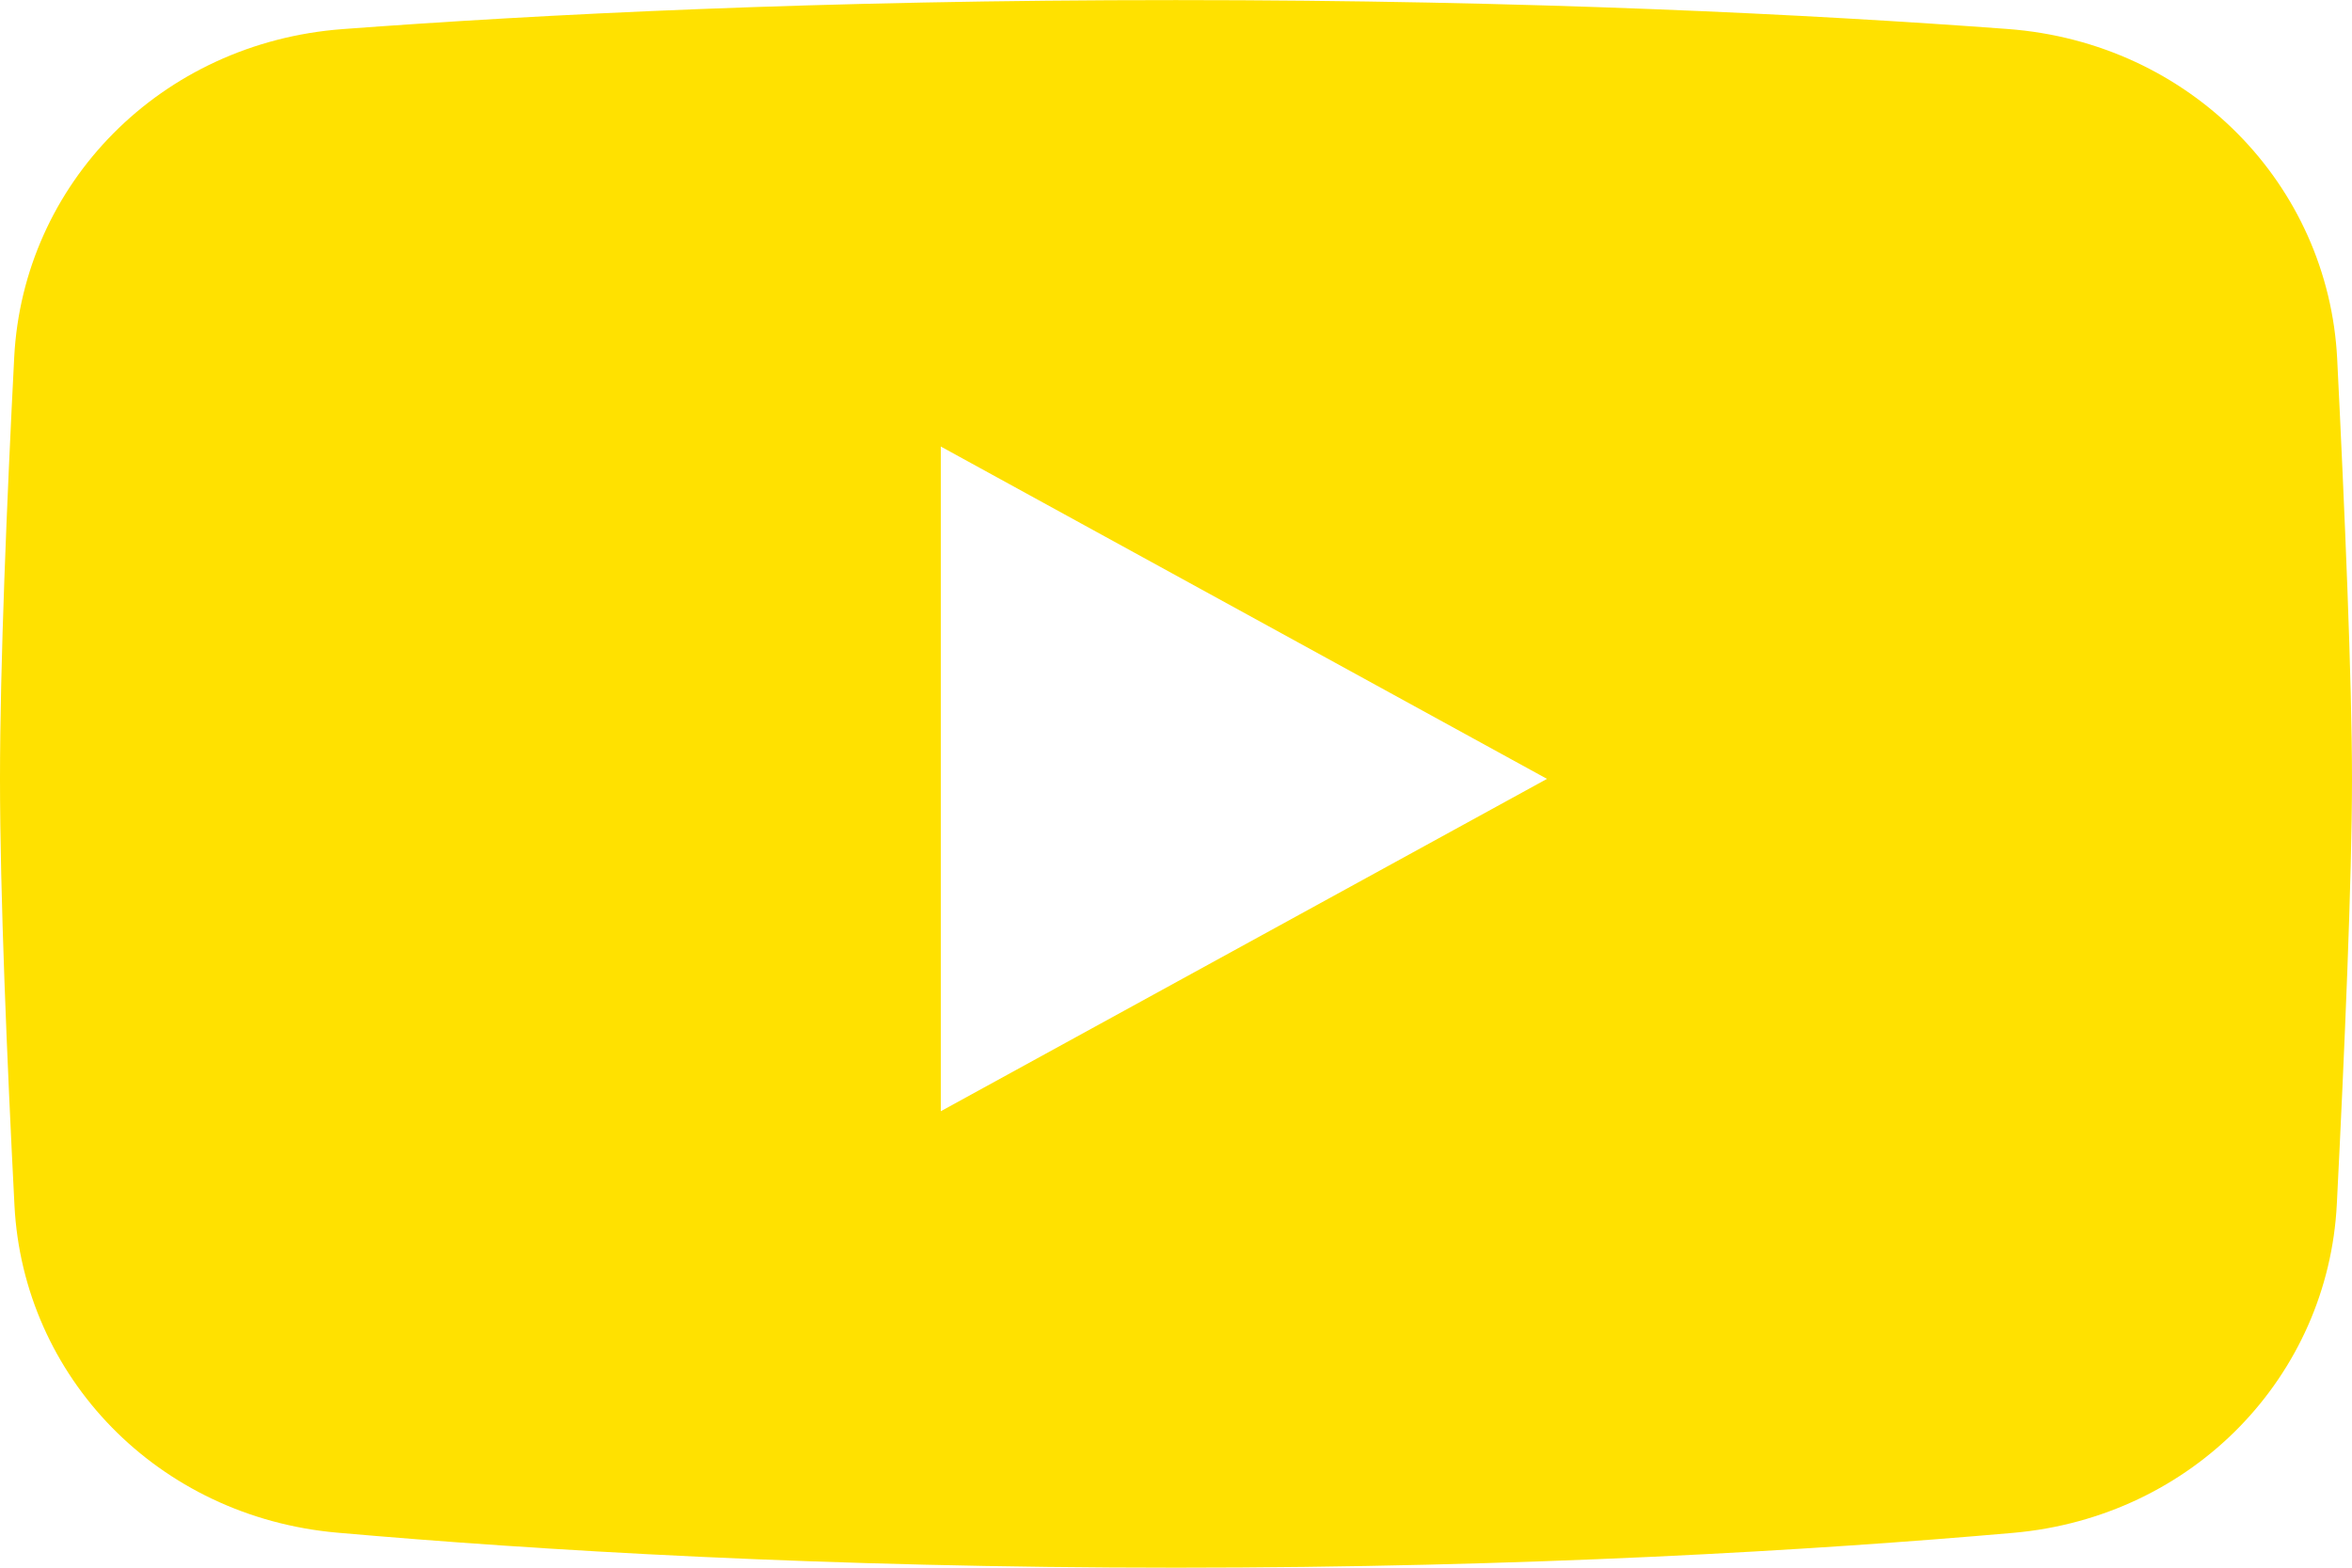 <?xml version="1.0" encoding="UTF-8"?>
<svg xmlns="http://www.w3.org/2000/svg" xmlns:xlink="http://www.w3.org/1999/xlink" version="1.1" id="Calque_1" x="0px" y="0px" width="27px" height="18px" viewBox="375.3 263.161 27 18" xml:space="preserve">
<path fill="#FFE100" d="M379.235,263.495c-2.09,0.156-3.67,1.775-3.772,3.77c-0.084,1.644-0.163,3.535-0.163,4.84  c0,1.32,0.081,3.24,0.166,4.896c0.101,1.969,1.645,3.576,3.706,3.758c2.282,0.201,5.583,0.402,9.628,0.402  c4.035,0,7.33-0.2,9.611-0.4c2.069-0.182,3.616-1.801,3.715-3.777c0.088-1.743,0.174-3.738,0.174-4.879  c0-1.127-0.084-3.093-0.17-4.823c-0.101-2.002-1.684-3.631-3.781-3.788c-2.246-0.167-5.485-0.332-9.549-0.332  C384.727,263.161,381.481,263.327,379.235,263.495z M386.1,268.288l6.959,3.816l-6.959,3.816V268.288z"></path>
</svg>
